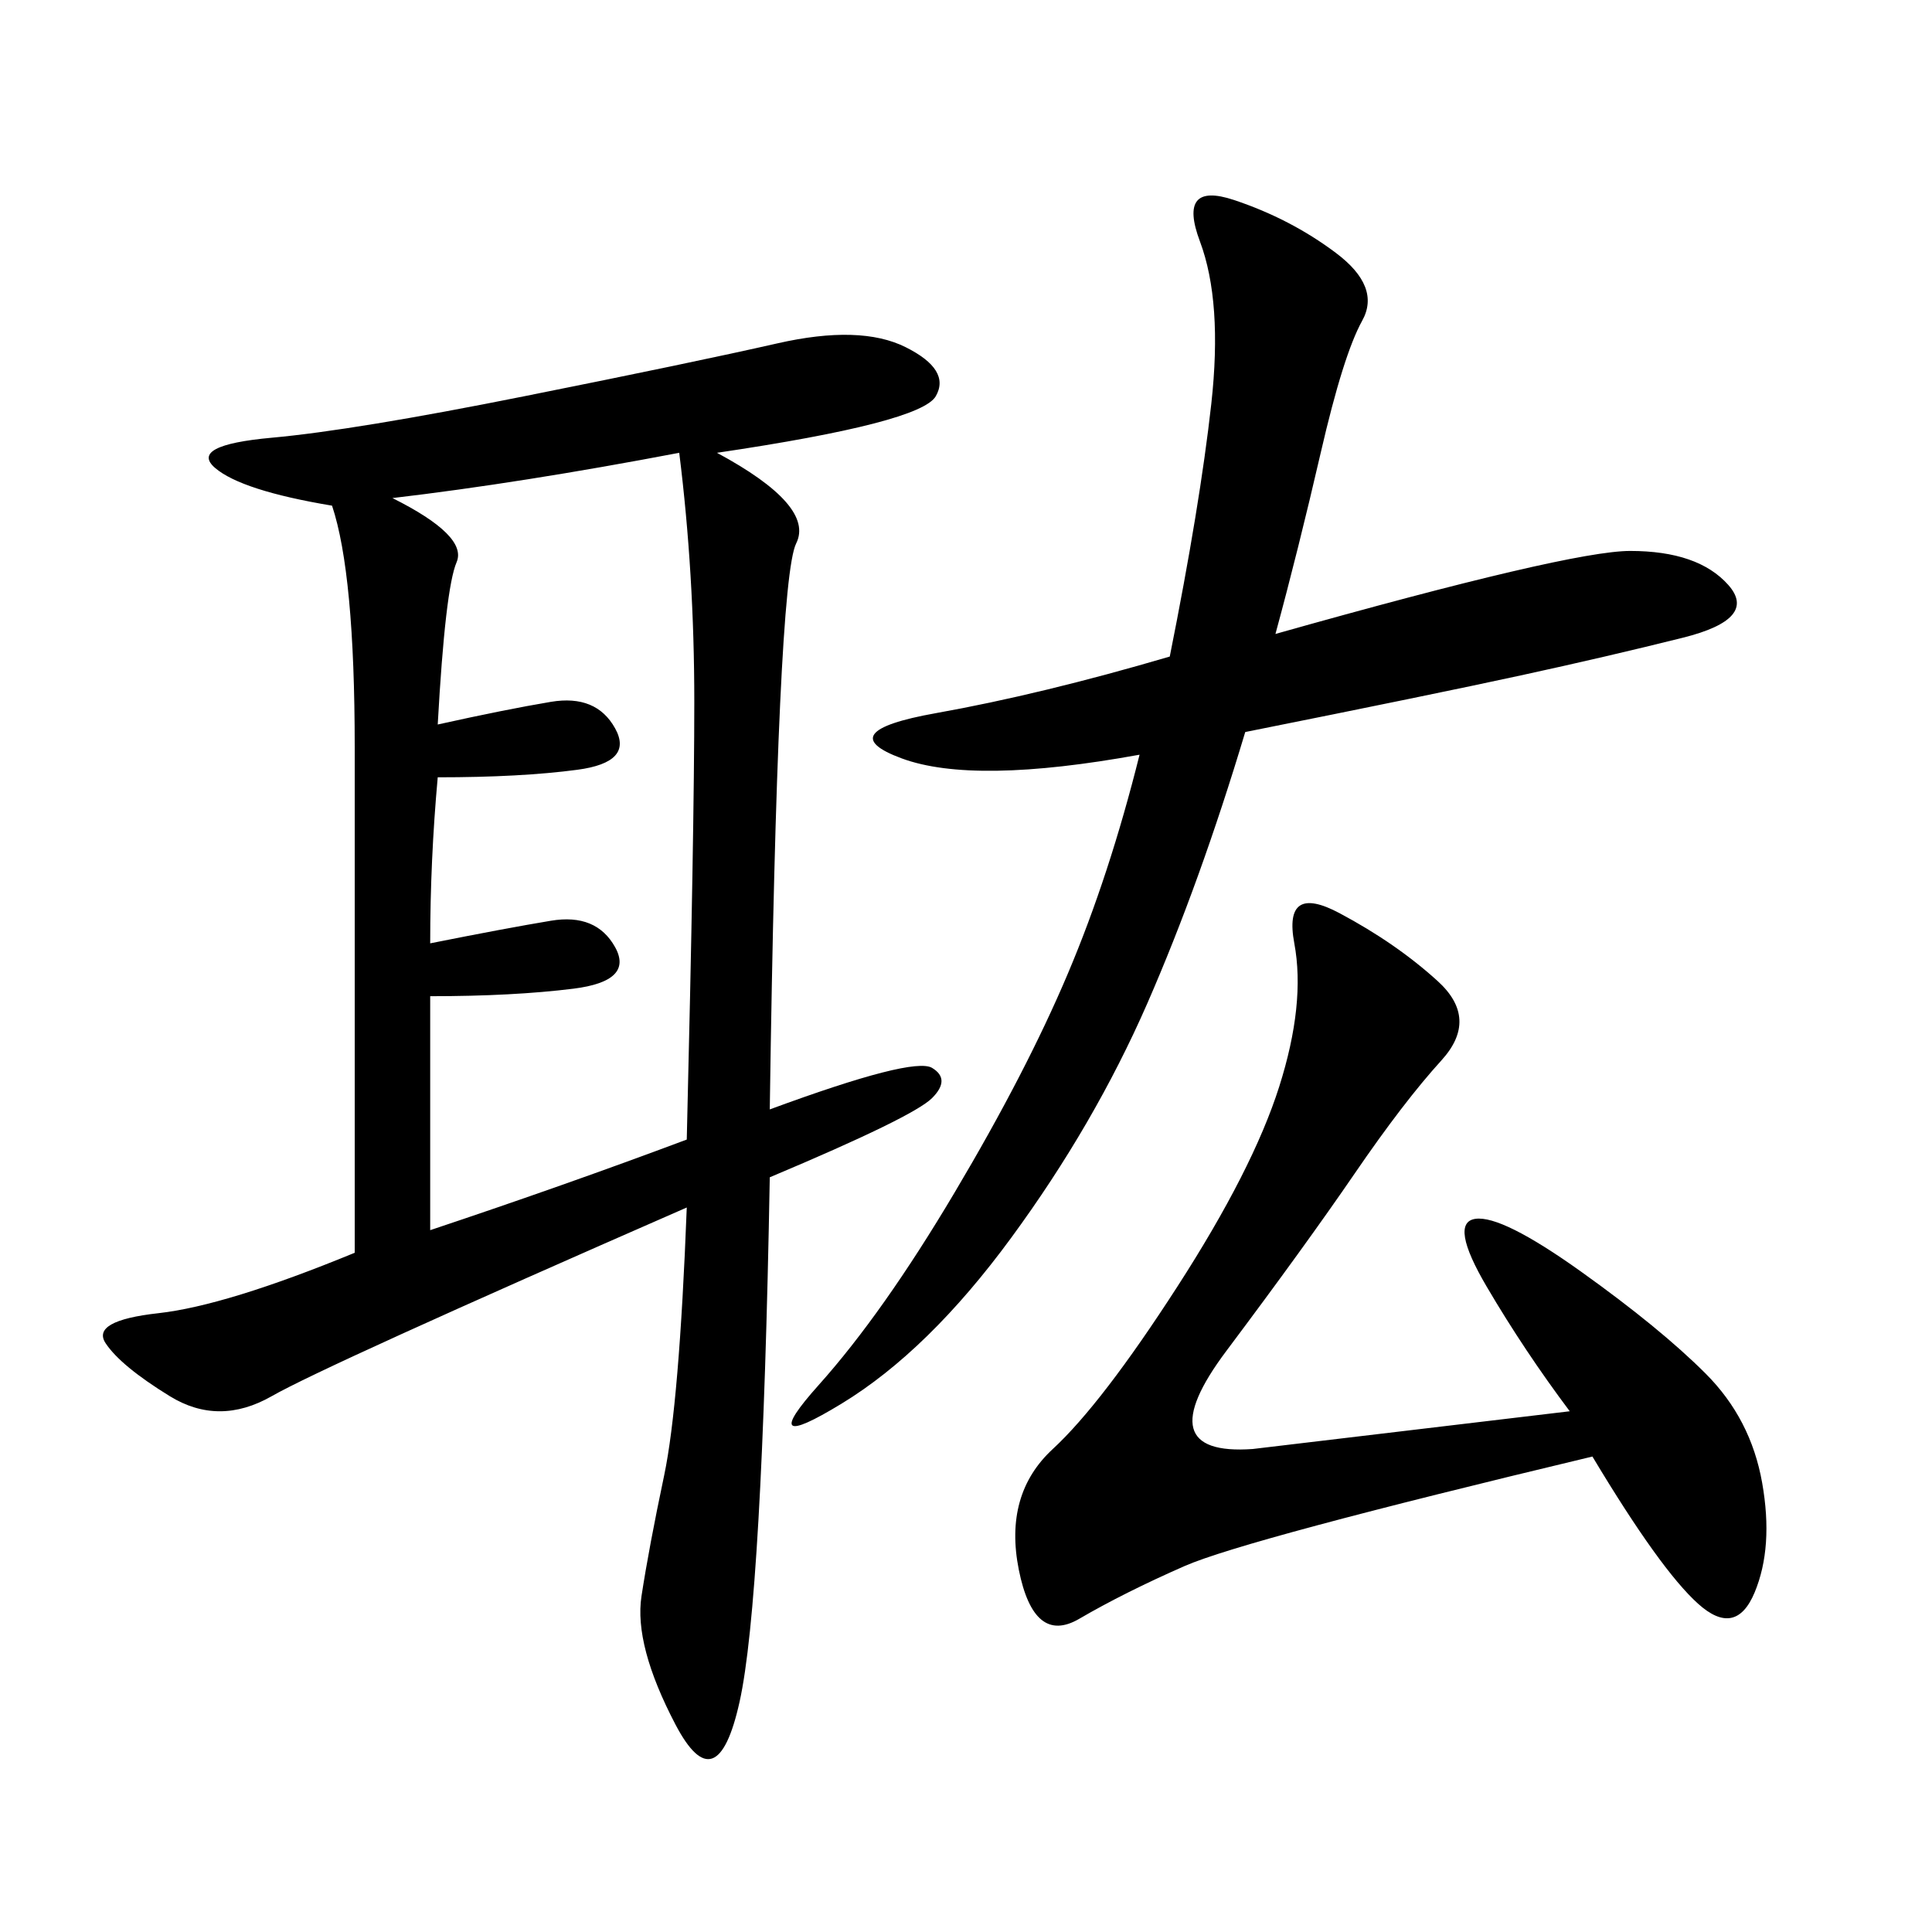 <svg xmlns="http://www.w3.org/2000/svg" xmlns:xlink="http://www.w3.org/1999/xlink" width="300" height="300"><path d="M111.33 70.31Q126.56 78.52 123.63 84.38Q120.70 90.23 119.53 172.27L119.53 172.27Q141.80 164.06 144.73 165.82Q147.66 167.58 144.73 170.51Q141.80 173.44 119.53 182.81L119.53 182.81Q118.36 248.44 114.84 264.26Q111.33 280.08 104.88 267.77Q98.44 255.47 99.61 247.85Q100.78 240.23 103.13 229.10Q105.47 217.97 106.64 187.50L106.64 187.50Q50.39 212.11 42.19 216.80Q33.98 221.48 26.37 216.80Q18.75 212.11 16.41 208.59Q14.06 205.08 24.61 203.91Q35.16 202.73 55.08 194.53L55.08 194.53L55.08 116.02Q55.08 89.06 51.56 78.52L51.56 78.52Q37.50 76.17 33.40 72.66Q29.30 69.14 42.19 67.97Q55.08 66.80 81.45 61.52Q107.81 56.25 120.70 53.32Q133.59 50.39 140.63 53.91Q147.66 57.42 145.31 61.52Q142.97 65.63 111.33 70.31L111.33 70.31ZM198.05 98.44Q243.75 85.55 253.13 85.55L253.13 85.55Q263.67 85.55 268.36 90.82Q273.05 96.09 261.33 99.02Q249.61 101.95 236.13 104.88Q222.66 107.81 193.36 113.67L193.36 113.67Q186.33 137.11 178.13 155.86Q169.92 174.61 157.03 192.19Q144.14 209.77 130.66 217.97Q117.19 226.17 127.15 215.04Q137.11 203.91 148.24 185.16Q159.38 166.41 165.82 151.17Q172.27 135.94 176.95 117.19L176.95 117.19Q151.17 121.88 140.04 117.77Q128.91 113.67 145.31 110.74Q161.72 107.81 181.64 101.95L181.64 101.95Q186.33 78.52 188.09 62.70Q189.84 46.88 186.33 37.50Q182.81 28.13 191.60 31.05Q200.39 33.98 207.42 39.26Q214.45 44.53 211.52 49.80Q208.59 55.08 205.08 70.31Q201.56 85.55 198.05 98.44L198.05 98.44ZM243.75 219.14Q236.72 209.77 230.86 199.80Q225 189.84 229.10 189.26Q233.20 188.67 245.51 197.46Q257.81 206.25 264.84 213.28Q271.88 220.31 273.63 230.27Q275.39 240.23 272.46 247.27Q269.53 254.30 263.67 249.02Q257.81 243.75 247.27 226.17L247.27 226.17Q193.36 239.06 183.98 243.16Q174.61 247.27 167.58 251.37Q160.55 255.47 158.20 243.75Q155.86 232.03 163.48 225Q171.09 217.97 182.81 199.80Q194.53 181.64 198.63 168.75Q202.73 155.86 200.98 146.48Q199.22 137.11 208.01 141.80Q216.80 146.48 223.24 152.34Q229.69 158.20 223.83 164.65Q217.97 171.09 210.35 182.23Q202.73 193.36 190.43 209.77Q178.13 226.17 194.53 225L194.53 225L243.75 219.14ZM60.94 77.34Q72.66 83.20 70.90 87.30Q69.14 91.41 67.97 112.50L67.97 112.50Q78.52 110.16 85.55 108.98Q92.58 107.81 95.51 113.09Q98.44 118.36 89.65 119.53Q80.86 120.70 67.97 120.70L67.97 120.70Q66.80 133.59 66.80 146.48L66.80 146.48Q78.52 144.14 85.55 142.97Q92.58 141.80 95.51 147.07Q98.44 152.34 89.06 153.52Q79.69 154.69 66.80 154.69L66.80 154.69L66.80 191.02Q87.89 183.98 106.64 176.95L106.64 176.95Q107.81 128.91 107.81 108.98L107.81 108.98Q107.81 89.06 105.47 70.31L105.47 70.31Q80.86 75 60.94 77.34L60.94 77.34Z"/></svg>